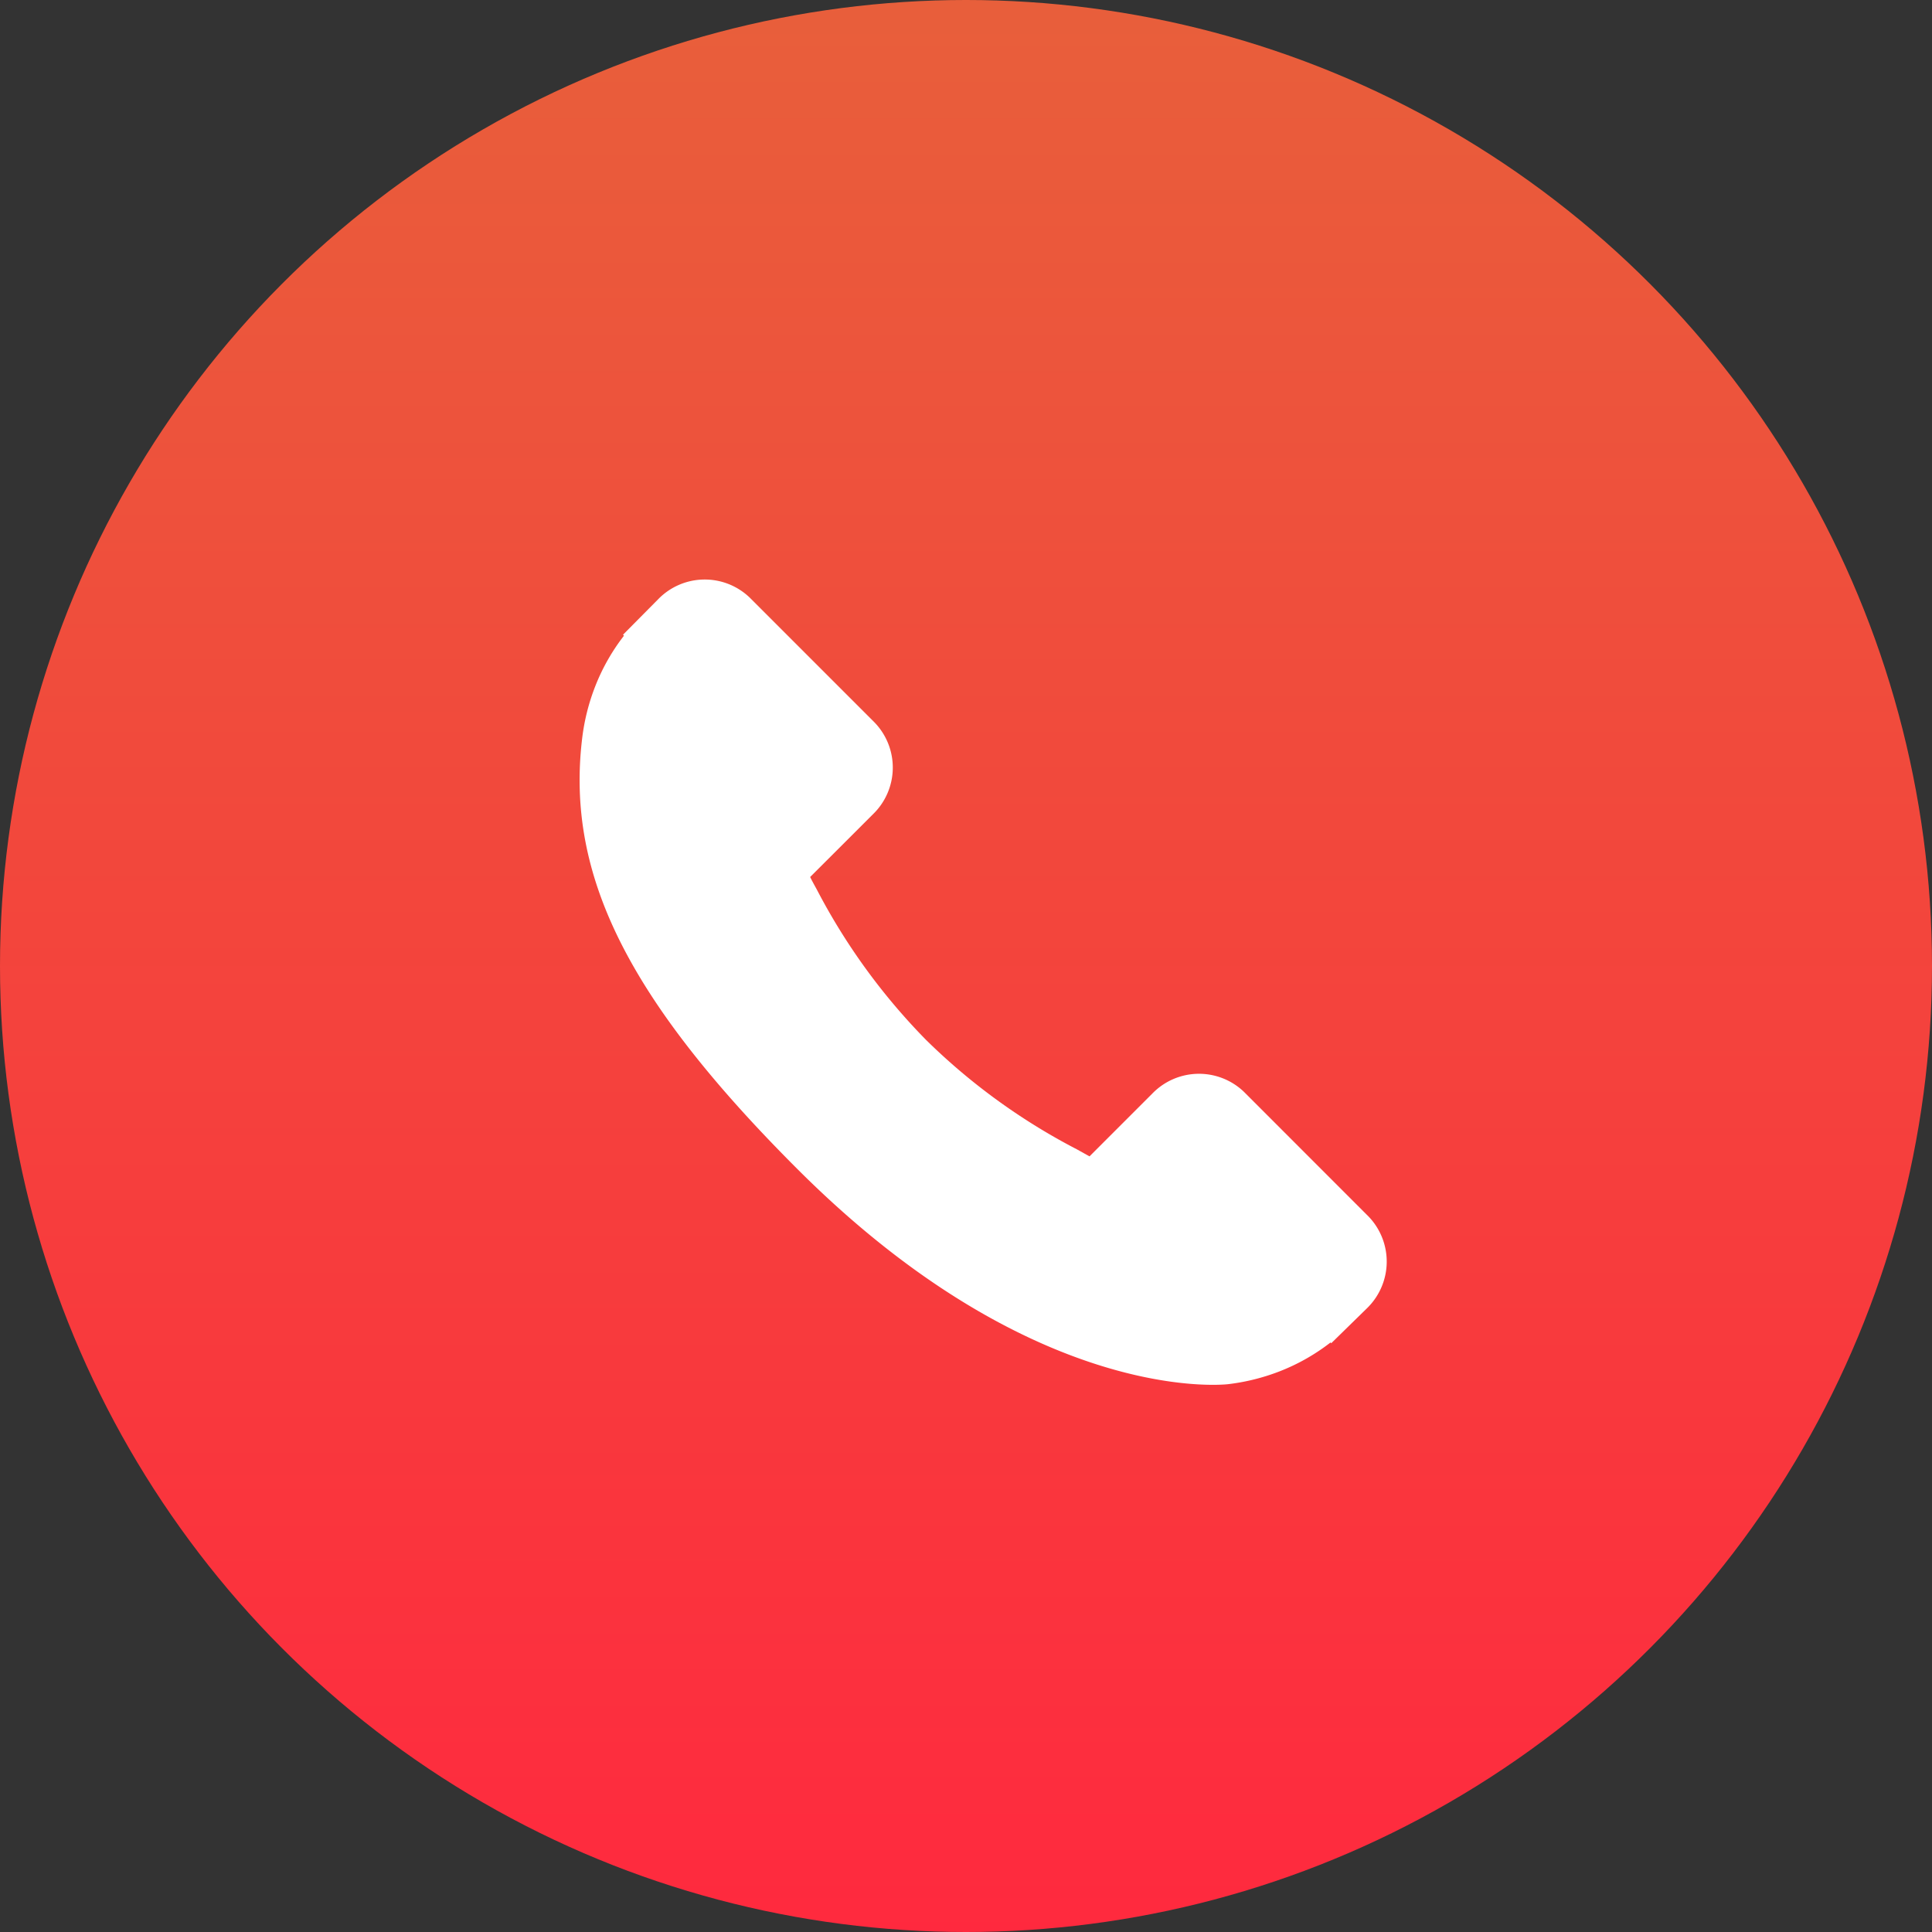 <svg xmlns="http://www.w3.org/2000/svg" xmlns:xlink="http://www.w3.org/1999/xlink" width="30" height="30" viewBox="0 0 30 30">
  <rect x="0" y="0" width="30" height="30" fill="#333333" stroke="none"/>
  <defs>
    <linearGradient id="linear-gradient" x1="0.5" x2="0.5" y2="1" gradientUnits="objectBoundingBox">
      <stop offset="0" stop-color="#e85f3b"/>
      <stop offset="1" stop-color="#ff293e"/>
    </linearGradient>
  </defs>
  <g id="Group_730" data-name="Group 730" transform="translate(-203 -2880)">
    <circle id="Ellipse_31" data-name="Ellipse 31" cx="15" cy="15" r="15" transform="translate(203 2880)" fill="url(#linear-gradient)"/>
    <g id="call-answer" transform="translate(212 2888.606)">
      <g id="Group_713" data-name="Group 713" transform="translate(0 0.394)">
        <g id="Group_712" data-name="Group 712" transform="translate(0)">
          <path id="Path_5097" data-name="Path 5097" d="M12.251,10.284,10.316,8.348a1.009,1.009,0,0,0-1.423.027l-.975.975-.192-.107a9.7,9.7,0,0,1-2.345-1.7A9.757,9.757,0,0,1,3.68,5.2c-.036-.065-.071-.128-.1-.188l.654-.653.322-.322A1.008,1.008,0,0,0,4.578,2.61L2.642.674A1.008,1.008,0,0,0,1.219.7L.674,1.25l.015.015a3.154,3.154,0,0,0-.449.793,3.287,3.287,0,0,0-.2.8C-.216,4.98.752,6.917,3.379,9.544c3.632,3.632,6.559,3.357,6.685,3.344a3.27,3.27,0,0,0,.806-.2,3.144,3.144,0,0,0,.79-.448l.012.011.553-.541A1.01,1.01,0,0,0,12.251,10.284Z" transform="translate(0 -0.394)" fill="#fff"/>
        </g>
      </g>
    </g>
  </g>
</svg>
